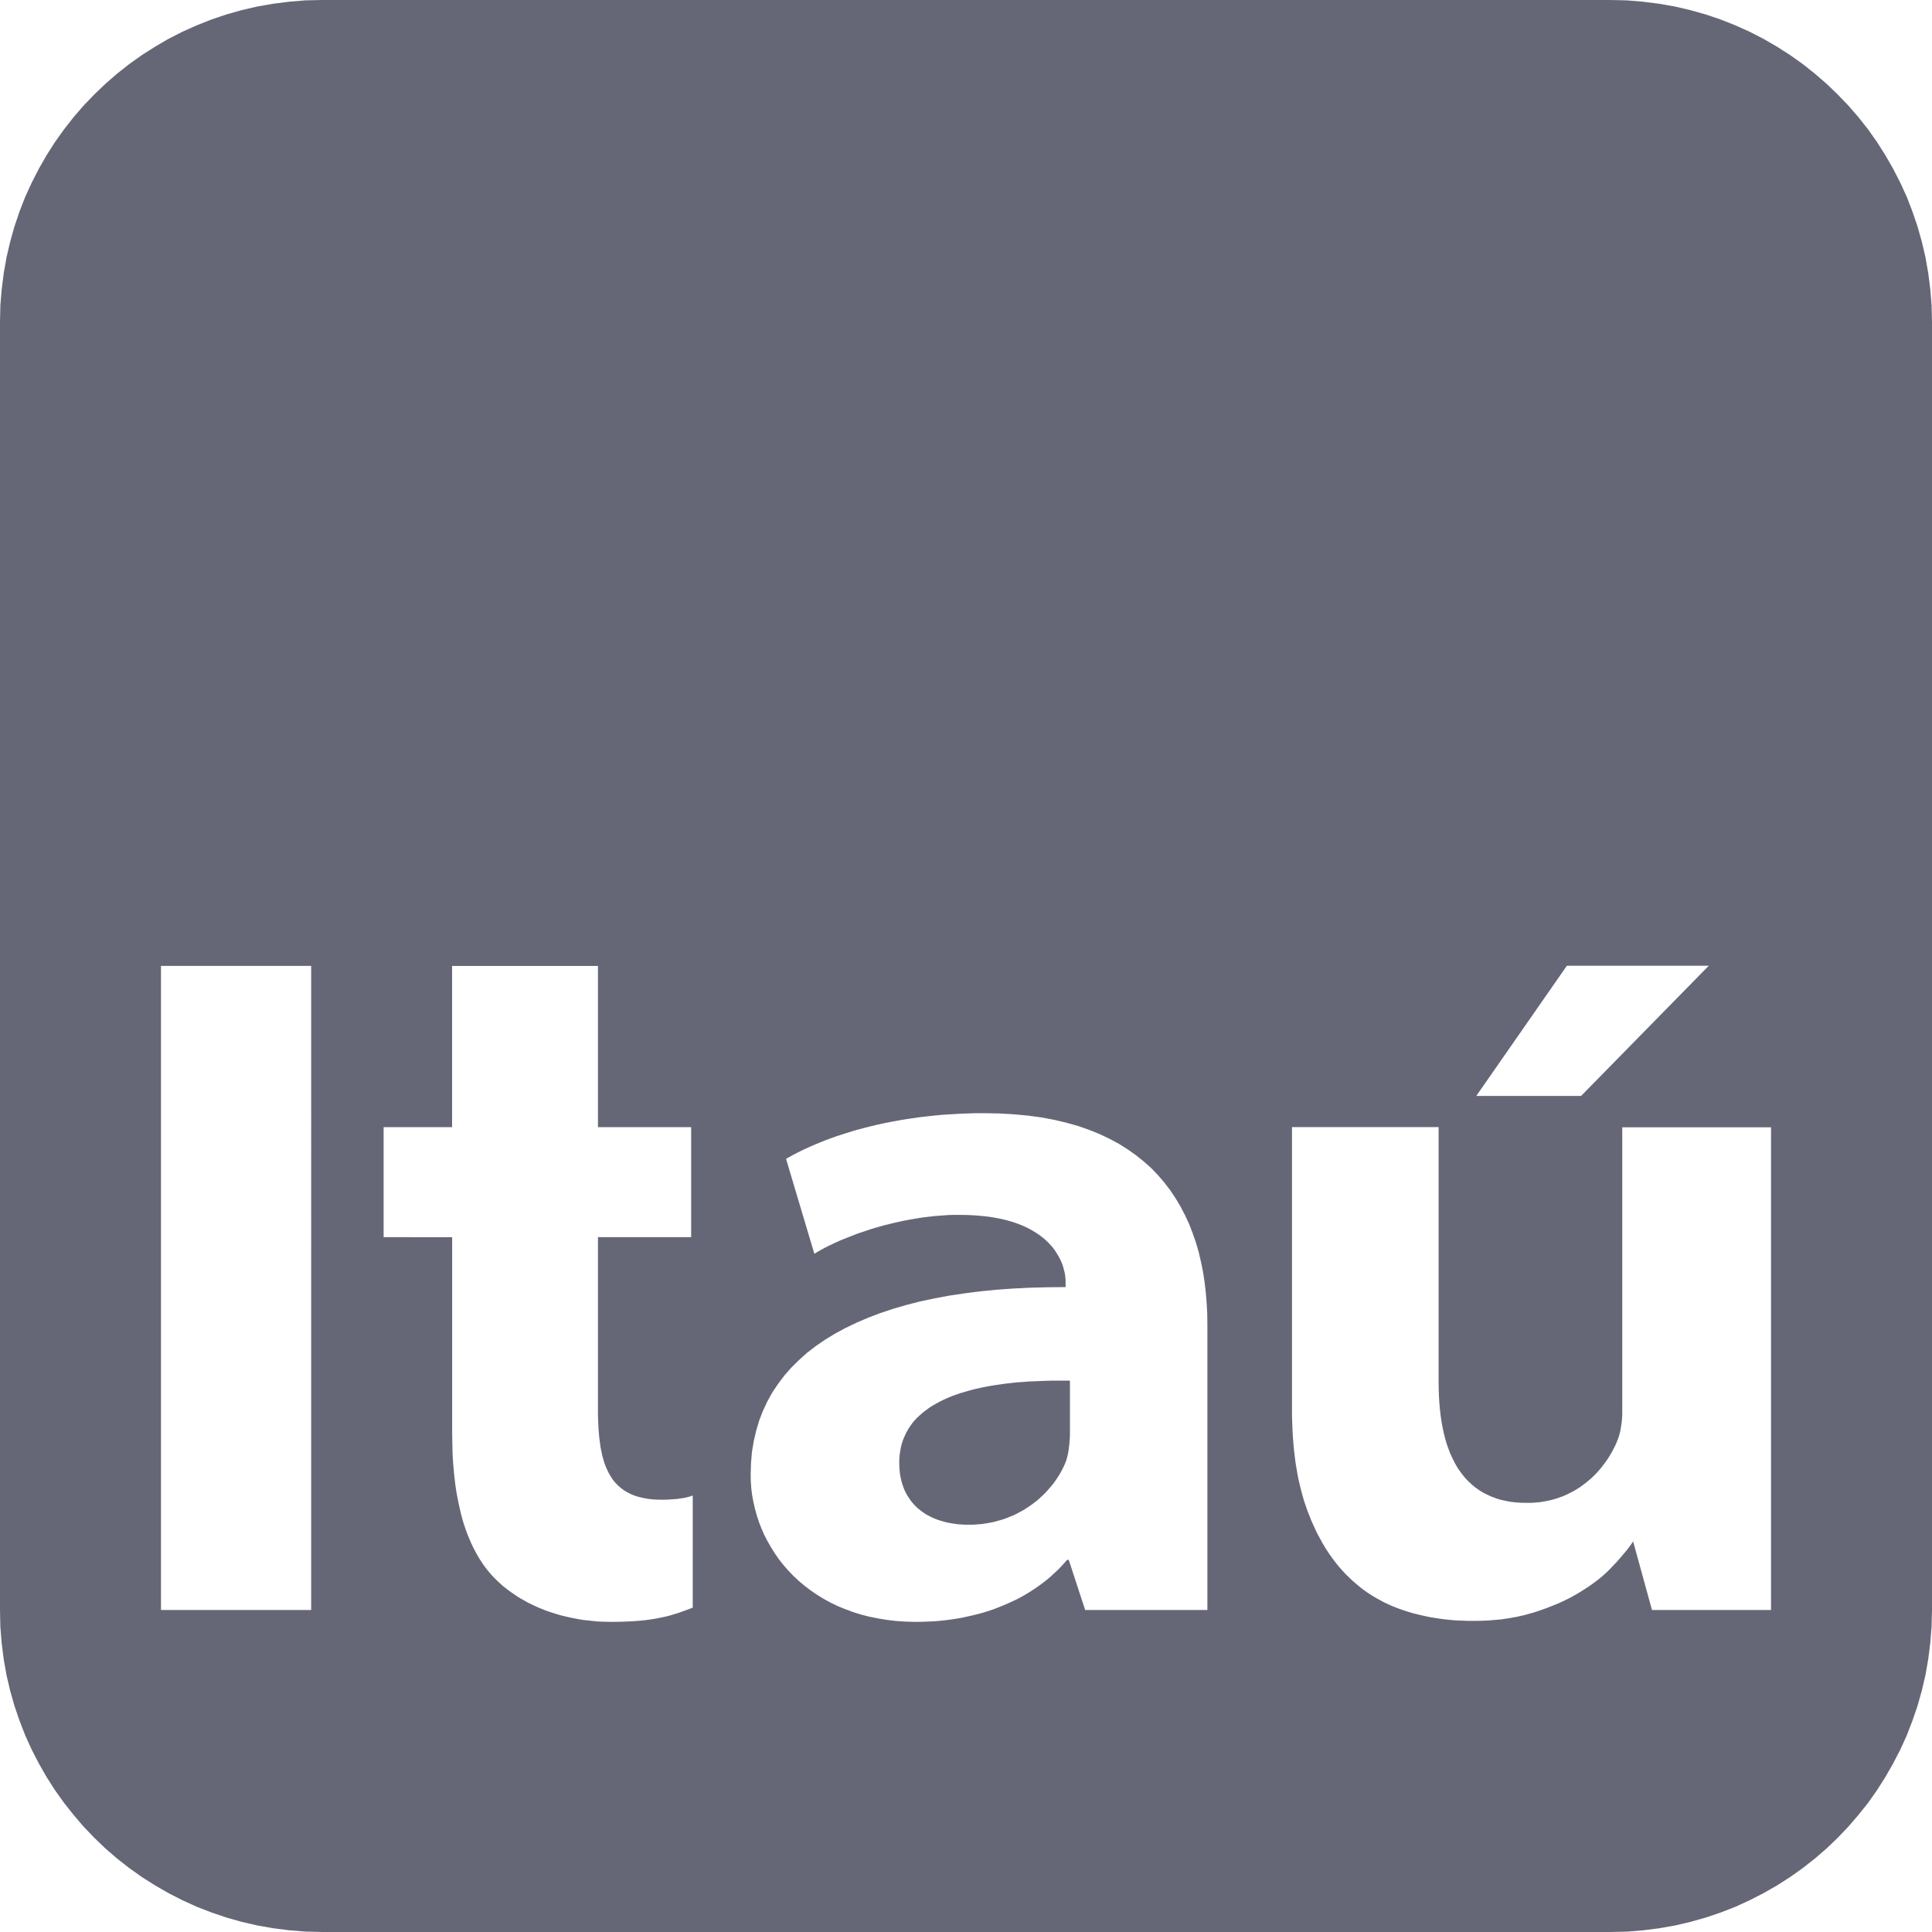 <?xml version="1.0" encoding="utf-8"?>
<!-- Generator: Adobe Illustrator 28.1.0, SVG Export Plug-In . SVG Version: 6.00 Build 0)  -->
<svg version="1.1" id="Layer_1" xmlns="http://www.w3.org/2000/svg" xmlns:xlink="http://www.w3.org/1999/xlink" x="0px" y="0px"
	 viewBox="0 0 50 50" style="enable-background:new 0 0 50 50;" xml:space="preserve">
<style type="text/css">
	.st0{fill:none;}
	.st1{fill-rule:evenodd;clip-rule:evenodd;fill:#656777;}
</style>
<rect x="-15" y="-15.7" class="st0" width="80" height="80.9"/>
<g>
	<polygon class="st1" points="27.109,35.734 27.015,35.737 26.922,35.741 26.768,35.747 26.618,35.753 
		26.468,35.766 26.325,35.775 26.181,35.791 26.043,35.806 25.906,35.825 25.775,35.844 25.634,35.866 
		25.5,35.891 25.365,35.919 25.237,35.947 25.109,35.981 24.987,36.016 24.868,36.05 24.75,36.091 
		24.637,36.131 24.531,36.175 24.425,36.222 24.325,36.272 24.228,36.325 24.134,36.378 24.047,36.434 
		23.962,36.497 23.881,36.559 23.806,36.625 23.734,36.691 23.668,36.762 23.606,36.837 23.55,36.916 
		23.5,36.994 23.453,37.078 23.412,37.166 23.375,37.253 23.343,37.347 23.318,37.441 23.3,37.541 
		23.284,37.644 23.275,37.747 23.272,37.856 23.275,37.953 23.281,38.047 23.29,38.137 23.306,38.228 
		23.325,38.312 23.347,38.394 23.375,38.475 23.403,38.55 23.437,38.622 23.475,38.694 23.518,38.759 
		23.562,38.825 23.609,38.887 23.662,38.944 23.715,39 23.775,39.053 23.834,39.1 23.9,39.147 
		23.965,39.191 24.037,39.228 24.109,39.266 24.184,39.3 24.265,39.331 24.343,39.356 24.428,39.381 
		24.515,39.403 24.603,39.419 24.693,39.434 24.787,39.447 24.881,39.453 24.978,39.459 25.19,39.459 
		25.303,39.45 25.415,39.441 25.522,39.425 25.628,39.406 25.734,39.384 25.834,39.356 25.934,39.328 
		26.034,39.294 26.128,39.256 26.222,39.219 26.312,39.175 26.4,39.128 26.487,39.081 26.568,39.028 
		26.65,38.975 26.728,38.919 26.806,38.859 26.878,38.8 26.947,38.737 27.015,38.672 27.081,38.606 
		27.14,38.537 27.2,38.469 27.256,38.4 27.309,38.328 27.359,38.253 27.406,38.181 27.45,38.106 
		27.49,38.031 27.528,37.956 27.562,37.878 27.575,37.847 27.587,37.816 27.597,37.791 27.606,37.753 
		27.618,37.712 27.625,37.684 27.643,37.606 27.656,37.528 27.665,37.447 27.675,37.369 27.681,37.287 
		27.687,37.209 27.69,37.131 27.69,37.056 27.69,35.731 27.206,35.731 	"/>
	<path class="st1" d="M49.99,7.909L49.956,7.484l-0.053-0.415L49.831,6.659l-0.094-0.403L49.625,5.859
		l-0.132-0.387l-0.146-0.378l-0.169-0.369l-0.185-0.359l-0.2-0.35l-0.215-0.338l-0.231-0.328
		l-0.25-0.316l-0.26-0.3l-0.278-0.29l-0.287-0.275l-0.304-0.263l-0.315-0.25l-0.325-0.231
		L45.99,1.209l-0.35-0.203l-0.359-0.184l-0.369-0.166l-0.378-0.15l-0.387-0.131l-0.397-0.112
		l-0.403-0.094l-0.41-0.072l-0.419-0.053l-0.421-0.035L41.665,0H8.337c0-0-0.431,0.009-0.431,0.009
		L7.484,0.044L7.065,0.097l-0.409,0.072L6.25,0.263L5.856,0.375L5.469,0.506L5.091,0.656
		L4.719,0.822L4.359,1.006L4.012,1.209L3.672,1.425L3.347,1.656L3.031,1.906L2.728,2.169
		L2.441,2.444L2.162,2.734L1.903,3.034L1.656,3.35L1.422,3.678L1.206,4.016L1.006,4.366l-0.184,0.359
		L0.653,5.094L0.506,5.472L0.375,5.859L0.263,6.256L0.169,6.659L0.097,7.069L0.044,7.484L0.009,7.909
		L0,8.338v33.334l0.009,0.428l0.034,0.422l0.053,0.419l0.072,0.409l0.094,0.403L0.375,44.15
		l0.131,0.384l0.147,0.378l0.169,0.372l0.184,0.356l0.2,0.35l0.216,0.338l0.234,0.328
		l0.247,0.312l0.259,0.303l0.278,0.291l0.287,0.275l0.303,0.262l0.316,0.247l0.325,0.231l0.341,0.216
		l0.347,0.2l0.359,0.184l0.372,0.169l0.378,0.147l0.387,0.131l0.394,0.112l0.406,0.094
		l0.409,0.072l0.419,0.053l0.422,0.034L8.337,50h33.327l0.432-0.009l0.421-0.034l0.419-0.053
		l0.41-0.072l0.403-0.094l0.397-0.112l0.387-0.131l0.378-0.147l0.369-0.169l0.359-0.184
		l0.35-0.2l0.338-0.216l0.325-0.231l0.315-0.247l0.304-0.262l0.287-0.275l0.278-0.291l0.26-0.303
		l0.25-0.312l0.231-0.328l0.215-0.338l0.2-0.35l0.185-0.356l0.169-0.372l0.146-0.378l0.132-0.384
		l0.112-0.397l0.094-0.403l0.072-0.409l0.053-0.419l0.034-0.422L50,41.672V8.338L49.99,7.909z
		 M8.053,41.666H4.166V24.997h3.887V41.666z M40.55,24.994h3.672l-3.304,3.369h-2.712L40.55,24.994z
		 M17.928,41.606l-0.191,0.072l-0.194,0.069l-0.103,0.031l-0.103,0.031l-0.109,0.028l-0.119,0.025
		l-0.122,0.025l-0.134,0.022l-0.141,0.019l-0.153,0.016l-0.162,0.012l-0.179,0.009l-0.19,0.006
		l-0.206,0.003l-0.125-0.003l-0.122-0.003l-0.122-0.006l-0.119-0.012l-0.119-0.013l-0.115-0.012
		l-0.116-0.019l-0.112-0.022l-0.113-0.022l-0.109-0.025l-0.109-0.025l-0.106-0.031l-0.103-0.031
		l-0.103-0.034l-0.1-0.034l-0.1-0.041l-0.094-0.037l-0.097-0.044l-0.091-0.044l-0.091-0.044
		l-0.087-0.05l-0.084-0.047l-0.084-0.05l-0.078-0.053l-0.078-0.053l-0.078-0.056l-0.072-0.056
		l-0.072-0.056l-0.066-0.059l-0.066-0.059l-0.063-0.063l-0.062-0.062l-0.066-0.072l-0.066-0.078
		l-0.062-0.078l-0.059-0.081l-0.059-0.088l-0.056-0.087l-0.053-0.091l-0.05-0.094l-0.05-0.094
		l-0.047-0.1l-0.044-0.1l-0.044-0.106l-0.041-0.106l-0.037-0.109l-0.037-0.112l-0.034-0.116
		l-0.031-0.119l-0.028-0.119l-0.028-0.125l-0.025-0.125l-0.025-0.128l-0.022-0.131l-0.019-0.134
		l-0.016-0.134l-0.016-0.141l-0.012-0.141l-0.013-0.144l-0.009-0.147l-0.006-0.147l-0.003-0.153
		l-0.003-0.153l-0.003-0.156v-5.081H9.928v-2.847h1.772v-4.172c0,0,3.775,0,3.775,0v4.172
		h2.412v2.847H15.475v4.568l0.003,0.137l0.006,0.131l0.006,0.131l0.01,0.125l0.012,0.119l0.016,0.119
		l0.015,0.113l0.022,0.106l0.022,0.106l0.028,0.097l0.028,0.097l0.035,0.091l0.037,0.084
		l0.041,0.084l0.044,0.075l0.047,0.075l0.053,0.069l0.056,0.062l0.062,0.059l0.063,0.053l0.072,0.053
		l0.075,0.044l0.078,0.041l0.084,0.038l0.091,0.031l0.094,0.025l0.1,0.022l0.106,0.019l0.112,0.012
		l0.116,0.006l0.125,0.003l0.141-0.003l0.131-0.009l0.122-0.009l0.109-0.016l0.097-0.016l0.078-0.019
		l0.066-0.019l0.05-0.019V41.606z M31.247,41.666h-3.163l-0.425-1.297h-0.044l-0.081,0.094
		l-0.084,0.091l-0.088,0.088l-0.09,0.084l-0.091,0.084l-0.097,0.081l-0.1,0.078l-0.103,0.075
		l-0.103,0.072l-0.11,0.072l-0.109,0.066l-0.112,0.066l-0.116,0.062l-0.119,0.056l-0.122,0.056
		l-0.122,0.053l-0.125,0.05l-0.128,0.05l-0.131,0.044l-0.131,0.041l-0.135,0.037l-0.137,0.034
		l-0.138,0.031l-0.14,0.031l-0.144,0.025l-0.144,0.022l-0.147,0.019l-0.146,0.016l-0.15,0.012
		l-0.15,0.006l-0.154,0.006l-0.156,0.003l-0.256-0.006l-0.25-0.016l-0.241-0.028l-0.234-0.038
		L22.506,41.841l-0.222-0.056l-0.209-0.066l-0.203-0.075l-0.197-0.081l-0.188-0.091l-0.181-0.1
		l-0.172-0.106l-0.162-0.112l-0.157-0.119l-0.147-0.125l-0.14-0.131l-0.131-0.137l-0.125-0.144
		l-0.116-0.147l-0.106-0.153l-0.097-0.156l-0.091-0.159l-0.084-0.162l-0.072-0.166l-0.066-0.169
		l-0.056-0.172l-0.047-0.175l-0.04-0.175l-0.032-0.175l-0.022-0.178l-0.012-0.178l-0.003-0.178
		l0.009-0.297l0.025-0.291l0.047-0.278l0.063-0.269l0.078-0.262l0.097-0.25l0.115-0.244
		l0.128-0.231l0.15-0.222l0.163-0.216l0.178-0.203l0.197-0.194l0.209-0.188l0.228-0.175
		l0.241-0.165l0.256-0.156l0.272-0.147l0.288-0.138l0.3-0.128l0.312-0.119l0.328-0.109l0.344-0.1
		l0.353-0.091l0.369-0.078l0.381-0.072l0.397-0.059l0.406-0.053l0.419-0.041l0.431-0.031
		l0.444-0.022l0.456-0.012l0.466-0.004v-0.19l-0.006-0.06l-0.007-0.062l-0.012-0.066l-0.016-0.065
		l-0.019-0.069l-0.021-0.069l-0.029-0.072l-0.034-0.072l-0.037-0.071l-0.044-0.072l-0.047-0.075
		l-0.053-0.072l-0.06-0.069l-0.068-0.072l-0.072-0.069l-0.078-0.065l-0.088-0.066l-0.094-0.062
		l-0.1-0.06l-0.106-0.056l-0.115-0.053l-0.125-0.05l-0.135-0.047l-0.14-0.041l-0.15-0.037
		l-0.16-0.031l-0.169-0.028l-0.175-0.019l-0.187-0.016L25.031,31.444l-0.206-0.003h-0.128L24.565,31.444
		l-0.128,0.009l-0.131,0.01l-0.128,0.009l-0.131,0.016l-0.132,0.015l-0.128,0.019l-0.131,0.022
		l-0.128,0.022l-0.131,0.025l-0.129,0.028l-0.125,0.028l-0.128,0.031l-0.125,0.031l-0.125,0.035
		l-0.122,0.034l-0.121,0.038l-0.119,0.04l-0.116,0.038l-0.115,0.04l-0.113,0.044l-0.112,0.044
		l-0.11,0.044l-0.106,0.043l-0.103,0.047l-0.1,0.047l-0.097,0.047l-0.094,0.047l-0.09,0.05
		l-0.088,0.05l-0.084,0.05l-0.732-2.456l0.094-0.053l0.097-0.054l0.103-0.053l0.106-0.053l0.113-0.053
		l0.116-0.053l0.121-0.053l0.125-0.05l0.129-0.053l0.134-0.05l0.137-0.05l0.144-0.047l0.147-0.047
		l0.15-0.047l0.156-0.044l0.16-0.043l0.165-0.041l0.169-0.041l0.172-0.037l0.175-0.035l0.181-0.034
		l0.185-0.031l0.187-0.028l0.191-0.028l0.197-0.022l0.2-0.022l0.203-0.019l0.206-0.012l0.209-0.013
		l0.216-0.009l0.219-0.007h0.222l0.393,0.007l0.378,0.022l0.363,0.034l0.347,0.047l0.331,0.062
		l0.316,0.075l0.303,0.085l0.284,0.1l0.272,0.109l0.256,0.122l0.244,0.131l0.228,0.144l0.216,0.153
		l0.203,0.163l0.191,0.171l0.175,0.182l0.162,0.19l0.153,0.2L30.425,31.013l0.128,0.215l0.115,0.222
		l0.107,0.228l0.09,0.235l0.085,0.243l0.072,0.247l0.059,0.253l0.053,0.26l0.041,0.265
		l0.031,0.269l0.022,0.272l0.015,0.275l0.004,0.281V41.666z M45.834,41.666h-3.081l-0.488-1.775
		l-0.05,0.075l-0.053,0.072l-0.059,0.078l-0.066,0.078l-0.069,0.081l-0.071,0.084l-0.079,0.088
		l-0.084,0.087l-0.087,0.091l-0.091,0.088l-0.097,0.087l-0.103,0.084l-0.109,0.081l-0.113,0.081
		l-0.119,0.078l-0.122,0.078l-0.128,0.075l-0.134,0.075l-0.141,0.069l-0.147,0.069l-0.153,0.062
		l-0.156,0.062l-0.166,0.059l-0.168,0.056l-0.088,0.025l-0.09,0.025l-0.091,0.025l-0.091,0.019
		l-0.093,0.022l-0.097,0.016l-0.097,0.019l-0.097,0.013l-0.1,0.016l-0.103,0.009l-0.103,0.009
		l-0.107,0.009l-0.106,0.006l-0.106,0.003l-0.109,0.003h-0.241l-0.128-0.006l-0.125-0.003l-0.125-0.009
		l-0.122-0.012l-0.122-0.013l-0.119-0.016l-0.118-0.019l-0.119-0.019l-0.116-0.025l-0.112-0.025
		l-0.116-0.028l-0.109-0.028l-0.113-0.034l-0.106-0.034l-0.109-0.038l-0.107-0.041l-0.103-0.041
		l-0.103-0.047l-0.1-0.047l-0.097-0.053l-0.097-0.053l-0.093-0.056l-0.094-0.059l-0.091-0.063
		l-0.09-0.066l-0.085-0.069l-0.087-0.072l-0.082-0.072l-0.081-0.078l-0.081-0.078l-0.078-0.084
		l-0.075-0.084l-0.072-0.087l-0.072-0.091l-0.069-0.094l-0.068-0.094l-0.066-0.1l-0.063-0.103
		l-0.059-0.103l-0.059-0.109l-0.06-0.109l-0.053-0.112l-0.053-0.116l-0.053-0.119l-0.047-0.122
		l-0.05-0.125l-0.044-0.128l-0.043-0.128l-0.038-0.134l-0.037-0.137l-0.035-0.141l-0.034-0.144
		l-0.028-0.147l-0.025-0.15l-0.025-0.153l-0.019-0.159l-0.019-0.159l-0.015-0.166l-0.013-0.169
		l-0.009-0.172l-0.007-0.172L33.437,36.656v-7.487h3.794v6.609l0.003,0.181l0.006,0.175l0.01,0.172
		l0.015,0.166l0.019,0.163l0.022,0.156l0.028,0.15l0.031,0.147l0.035,0.141l0.04,0.137
		l0.047,0.131l0.047,0.125l0.056,0.119l0.057,0.116l0.062,0.109l0.069,0.103l0.072,0.097l0.075,0.091
		l0.084,0.087l0.084,0.078l0.091,0.075l0.097,0.069l0.1,0.062l0.106,0.053l0.11,0.05l0.115,0.044
		l0.122,0.038l0.125,0.028l0.131,0.025l0.138,0.016l0.14,0.009l0.144,0.003h0.119l0.112-0.009
		l0.113-0.009l0.106-0.019l0.106-0.019l0.104-0.025l0.1-0.028l0.096-0.034l0.094-0.034l0.091-0.041
		l0.087-0.044l0.088-0.044l0.081-0.05l0.081-0.05l0.075-0.056l0.075-0.056l0.072-0.059l0.069-0.059
		l0.066-0.063l0.062-0.062l0.059-0.066l0.06-0.069l0.053-0.069l0.053-0.069l0.05-0.069
		l0.047-0.072l0.044-0.072l0.04-0.069l0.038-0.072l0.037-0.072l0.035-0.072l0.028-0.072
		l0.034-0.087l0.028-0.094l0.022-0.094l0.016-0.1l0.015-0.1l0.01-0.103l0.006-0.106v-7.431h3.85
		V41.666z"/>
</g>
<rect x="-98.931" y="-13.125" class="st0" width="80" height="80.929"/>
</svg>
